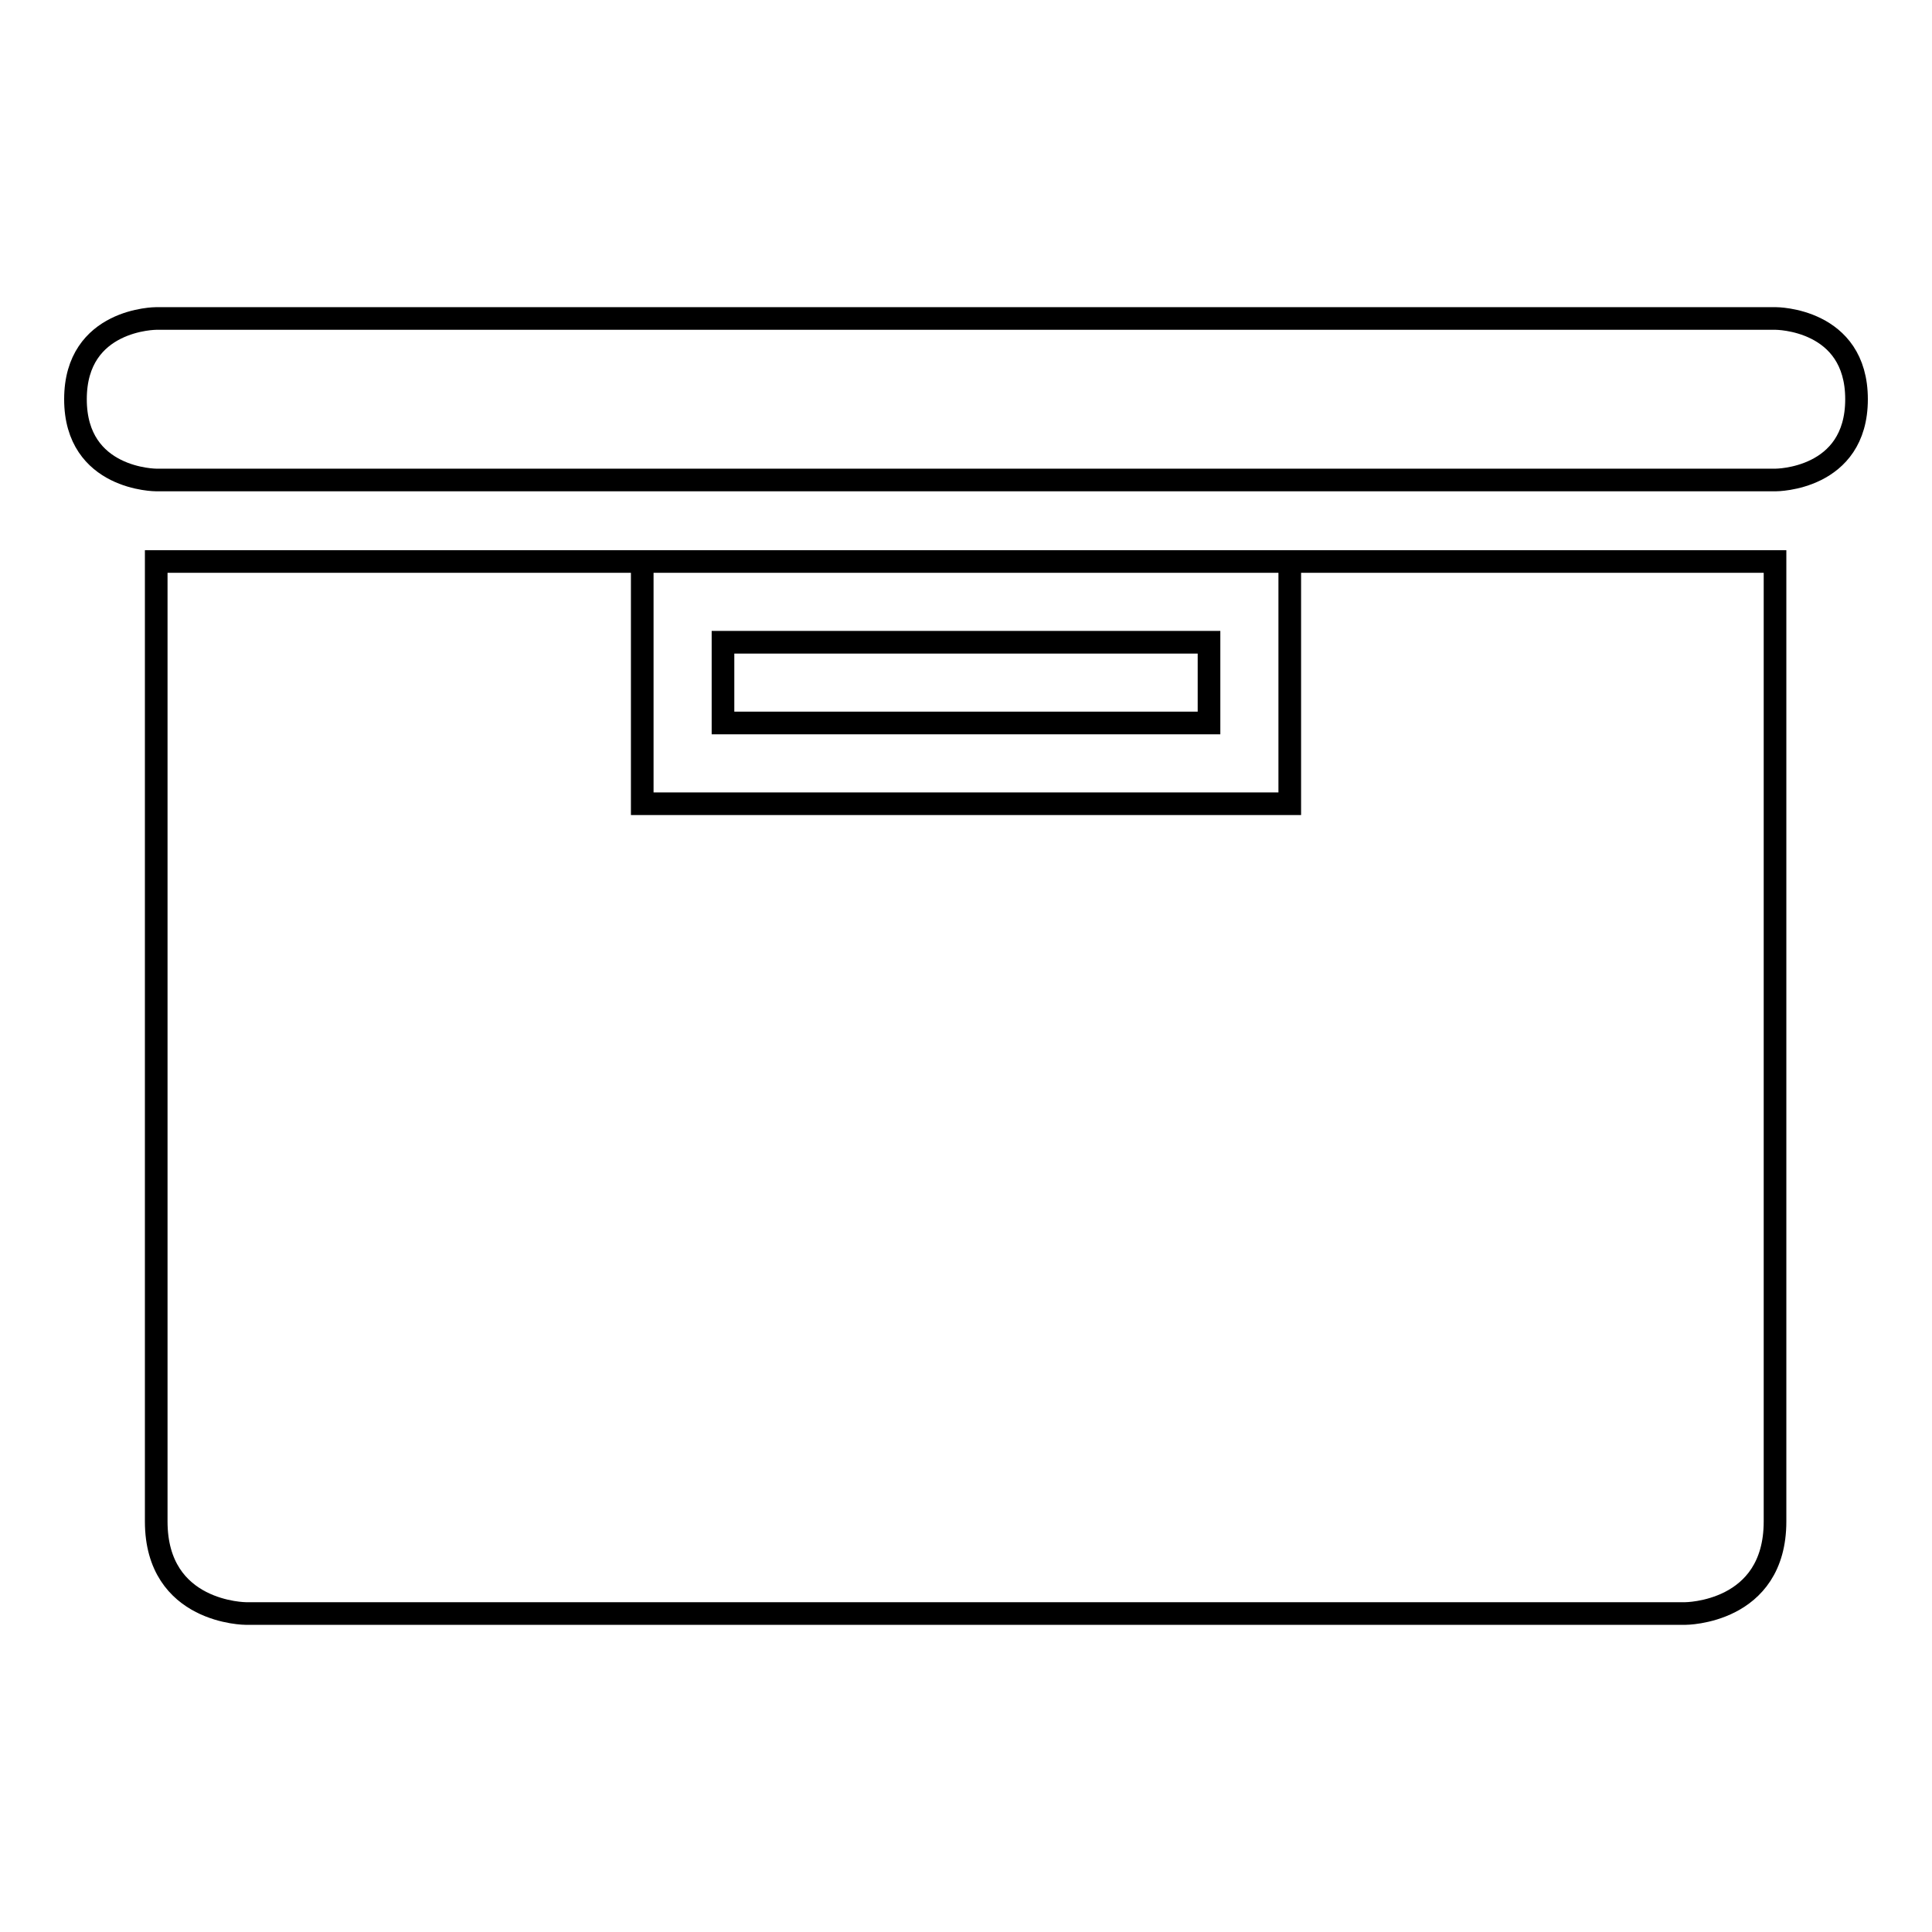 <?xml version="1.0" encoding="utf-8"?>
<!-- Svg Vector Icons : http://www.onlinewebfonts.com/icon -->
<!DOCTYPE svg PUBLIC "-//W3C//DTD SVG 1.1//EN" "http://www.w3.org/Graphics/SVG/1.1/DTD/svg11.dtd">
<svg version="1.1" xmlns="http://www.w3.org/2000/svg" xmlns:xlink="http://www.w3.org/1999/xlink" x="0px" y="0px" viewBox="0 0 256 256" enable-background="new 0 0 256 256" xml:space="preserve">
<g><g><path stroke-width="3" fill-opacity="0" stroke="#000000"  d="M20.7,42.2c0,0-10.7,0-10.7,10.7s10.7,10.7,10.7,10.7h214.6c0,0,10.7,0,10.7-10.7s-10.7-10.7-10.7-10.7H20.7z M31.5,74.4H20.7v127.2c0,12.2,11.9,12.2,11.9,12.2h190.7c0,0,11.9,0,11.9-12.2V74.4H31.5z M85.1,106.5h85.8V74.4H85.1V106.5z M95.8,95.8h64.4V85.1H95.8V95.8z"/></g></g>
</svg>